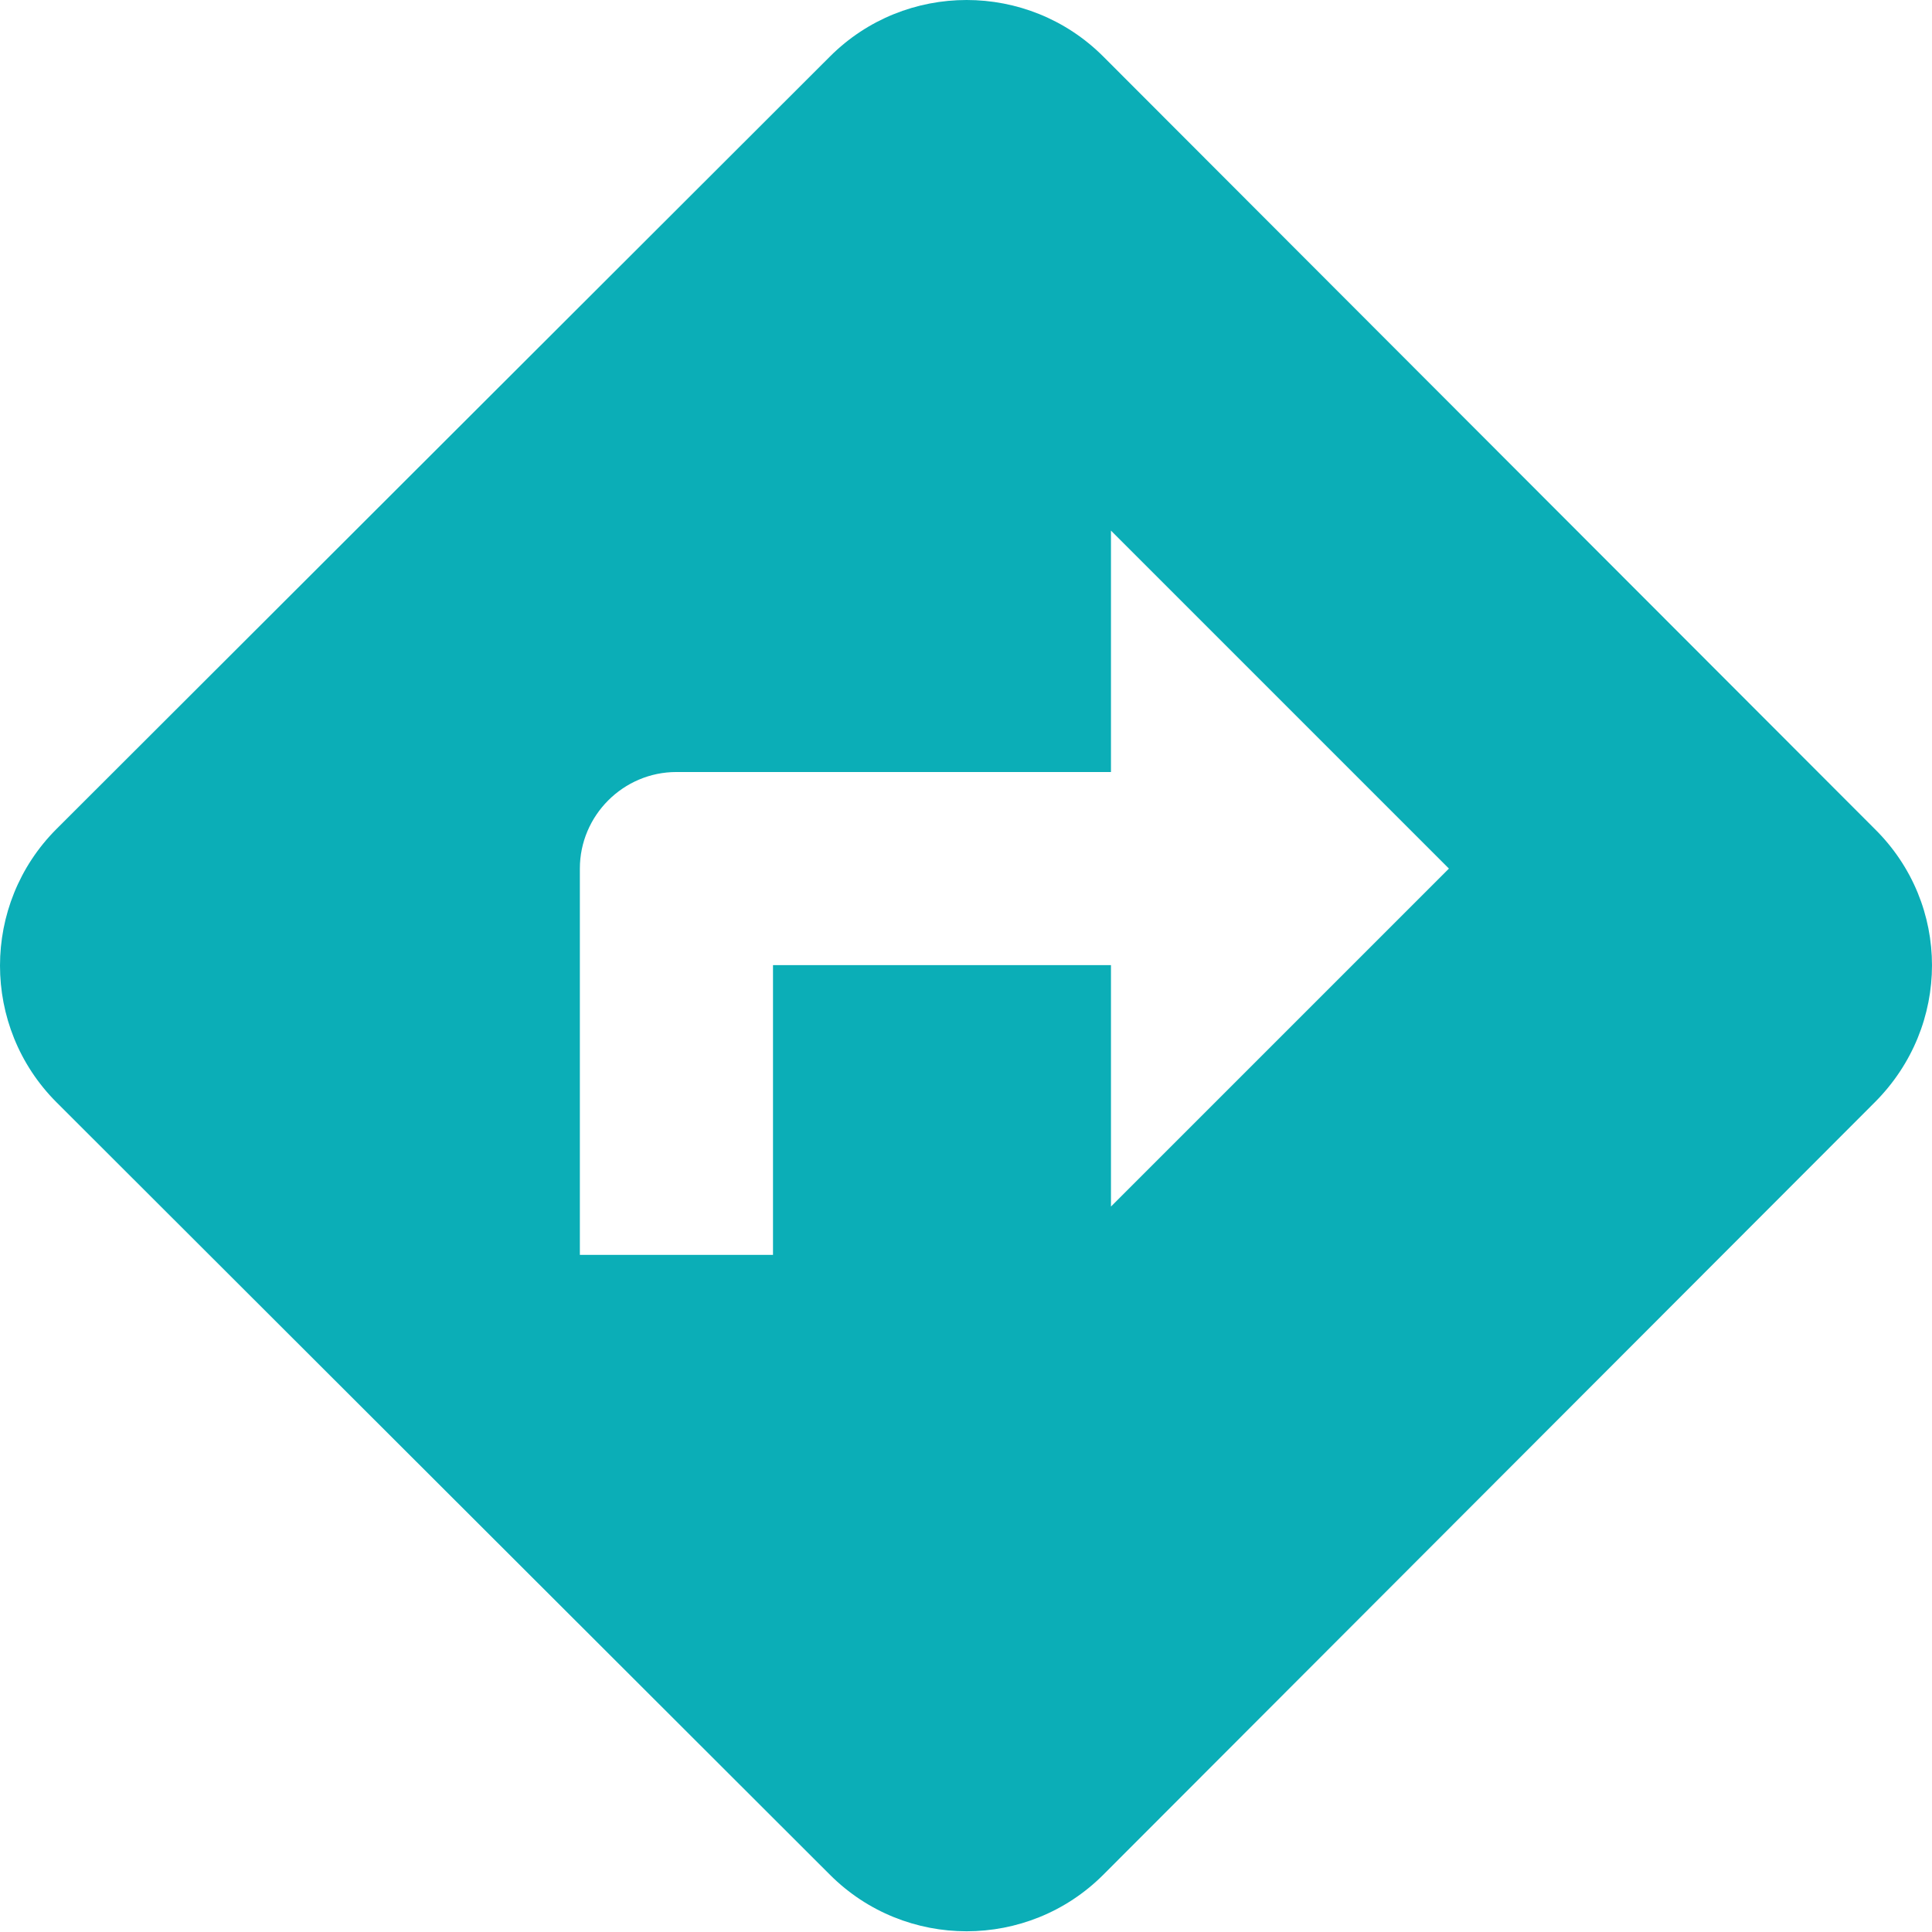 <svg width="59" height="59" viewBox="0 0 59 59" fill="none" xmlns="http://www.w3.org/2000/svg">
<path d="M57.253 25.316L33.691 1.725C31.391 -0.575 27.646 -0.575 25.346 1.725L1.725 25.316C-0.575 27.616 -0.575 31.361 1.725 33.662L25.346 57.253C27.646 59.553 31.391 59.553 33.691 57.253L57.253 33.662C59.582 31.332 59.582 27.616 57.253 25.316ZM33.927 36.846V29.474H23.606V38.321H17.708V26.525C17.708 24.903 19.035 23.576 20.657 23.576H33.927V16.204L44.248 26.525L33.927 36.846Z" fill="#0BAEB7"/>
</svg>
